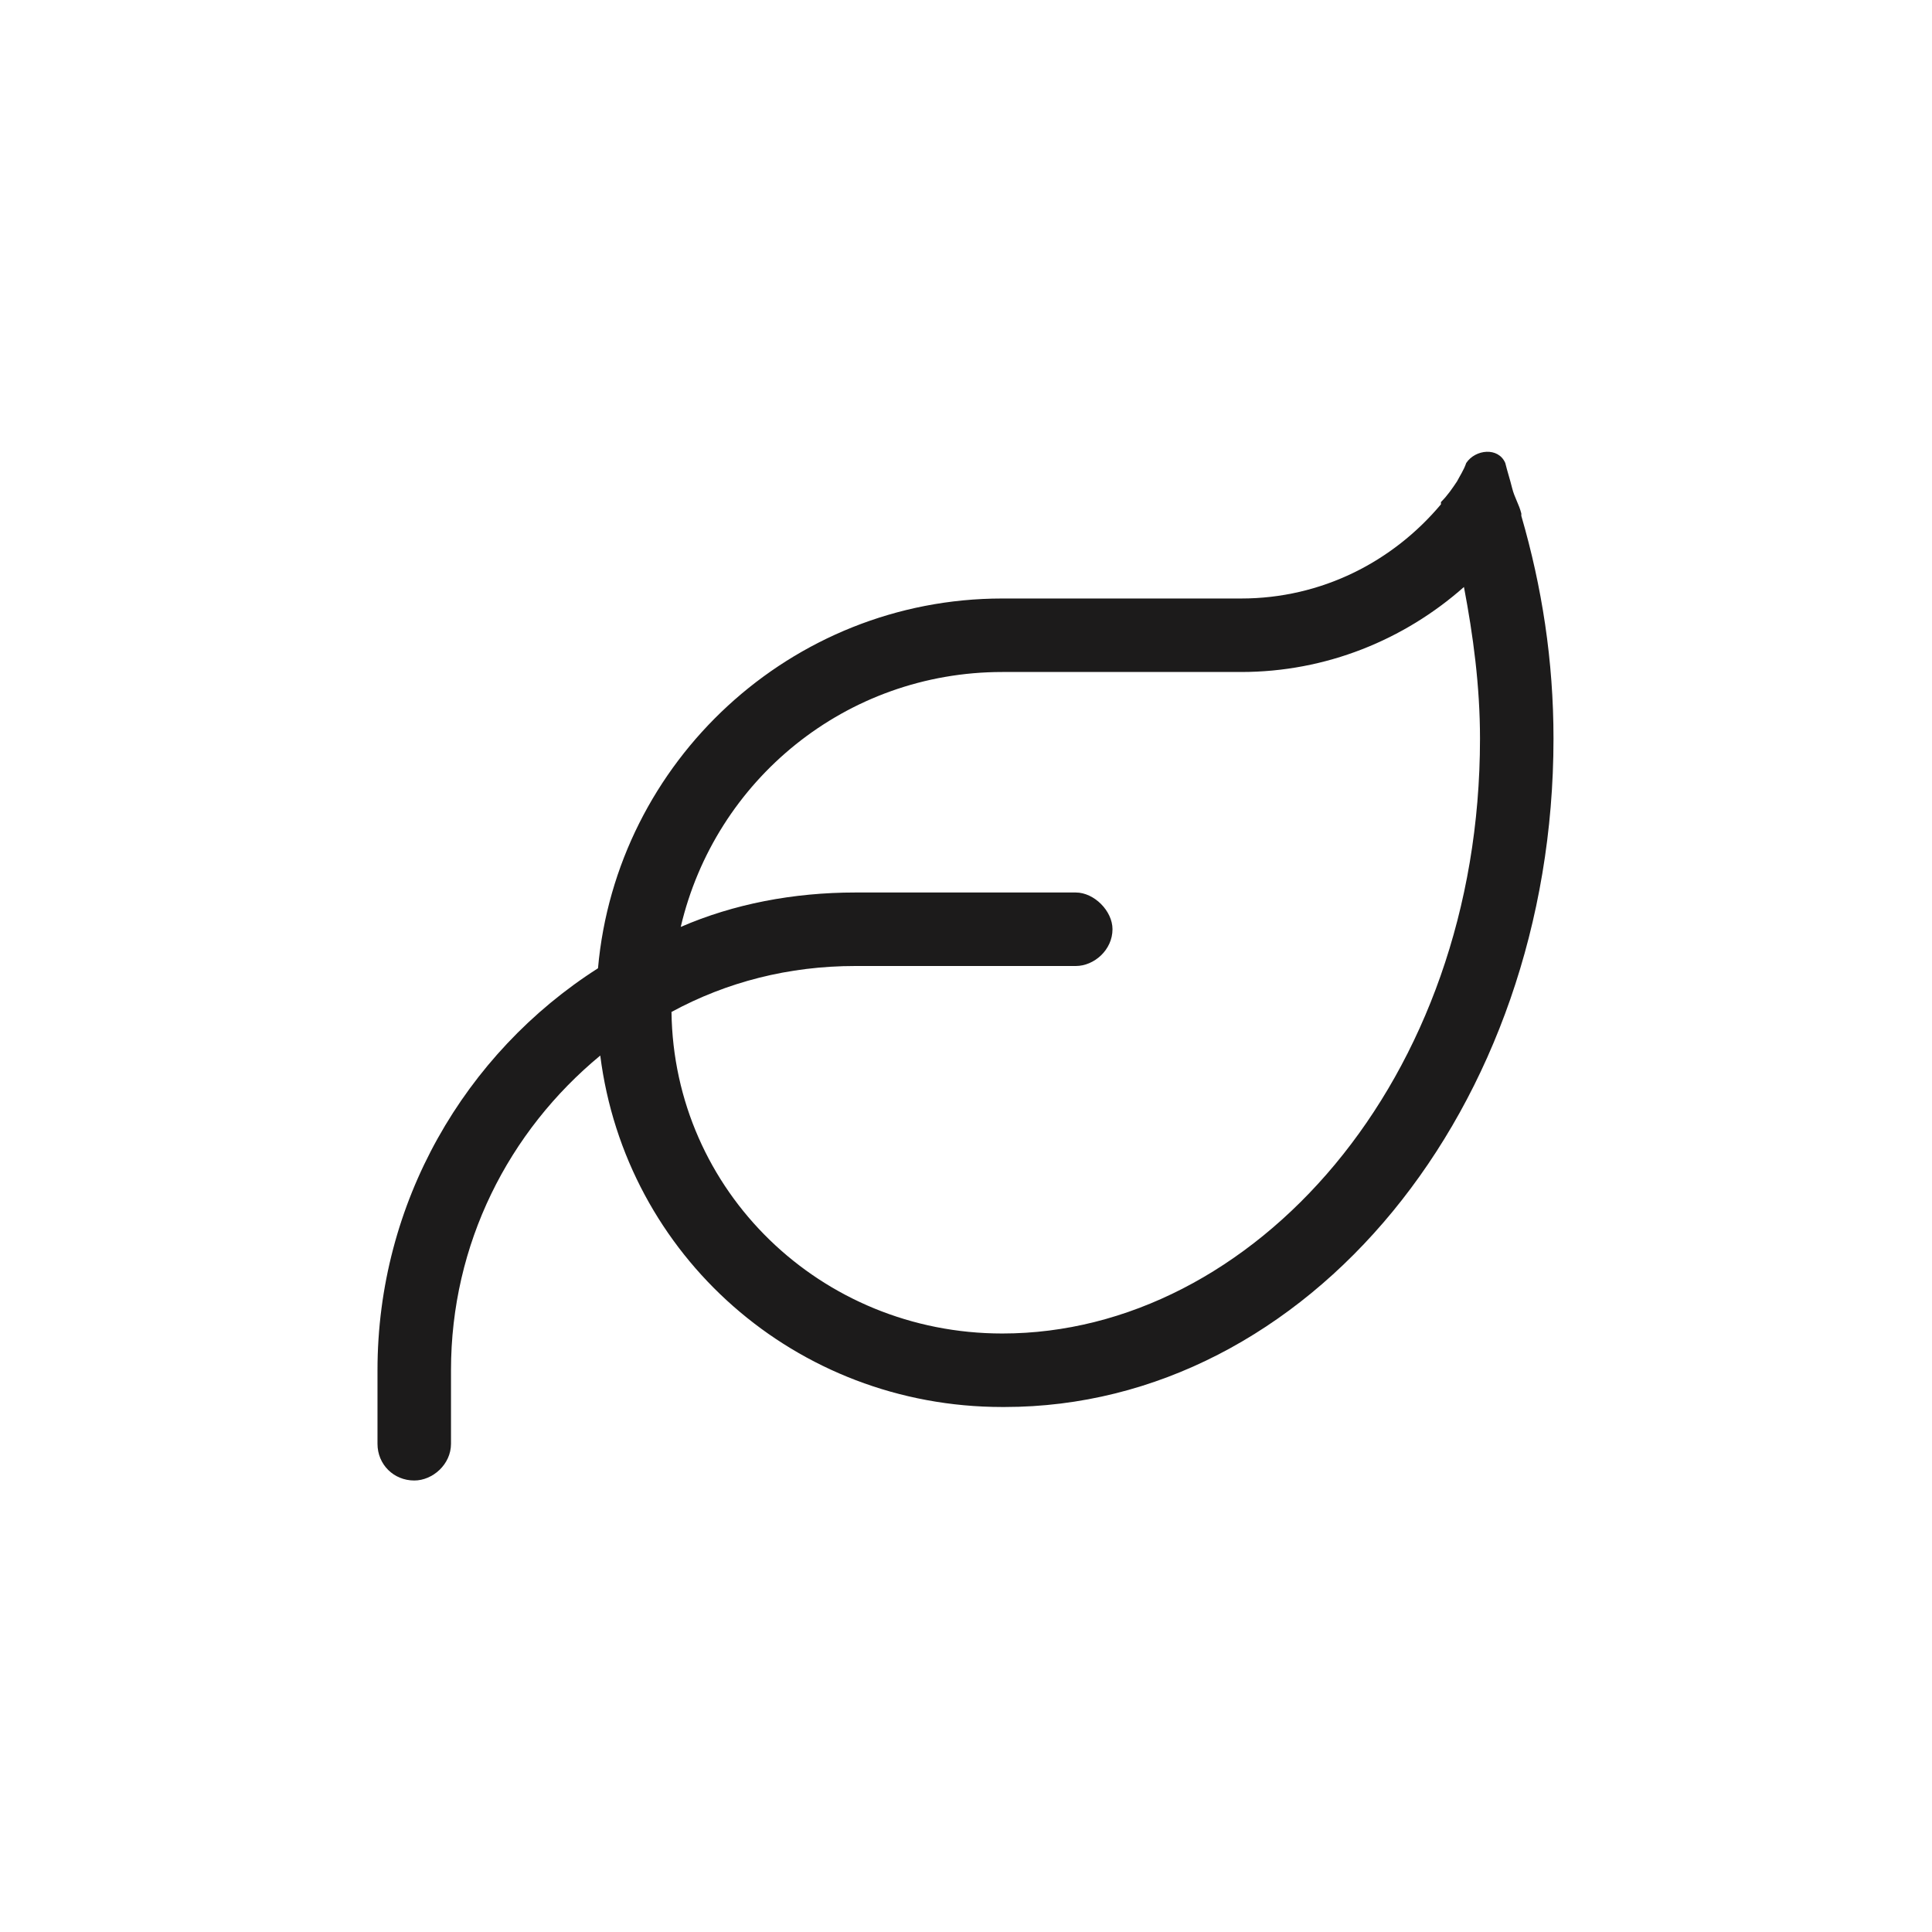 <?xml version="1.0" encoding="UTF-8"?>
<svg xmlns="http://www.w3.org/2000/svg" width="23" height="23" viewBox="0 0 23 23" fill="none">
  <path d="M8.104 11.035C8.732 10.762 9.443 10.625 10.182 10.625H12.807C13.025 10.625 13.244 10.844 13.244 11.062C13.244 11.309 13.025 11.5 12.807 11.5H10.182C9.389 11.5 8.65 11.691 7.994 12.047C8.021 14.18 9.771 15.875 11.932 15.875C14.912 15.875 17.619 12.867 17.619 8.793C17.619 8.164 17.537 7.562 17.428 6.988C16.717 7.617 15.787 8 14.775 8H11.932C10.072 8 8.514 9.285 8.104 11.035ZM7.119 11.527C7.338 9.066 9.416 7.125 11.932 7.125H14.775C15.732 7.125 16.58 6.688 17.154 6.004V5.977C17.236 5.895 17.291 5.812 17.346 5.73C17.373 5.676 17.428 5.594 17.455 5.512C17.564 5.348 17.838 5.32 17.92 5.512C17.947 5.621 17.975 5.703 18.002 5.812C18.029 5.922 18.084 6.004 18.111 6.113V6.141C18.357 6.988 18.494 7.863 18.494 8.793C18.494 13.195 15.568 16.75 11.959 16.75H11.932C9.471 16.75 7.447 14.945 7.146 12.566C6.053 13.469 5.369 14.809 5.369 16.312V17.188C5.369 17.434 5.15 17.625 4.932 17.625C4.686 17.625 4.494 17.434 4.494 17.188V16.312C4.494 14.316 5.533 12.539 7.119 11.527Z" fill="#1C1B1B"></path>
</svg>
